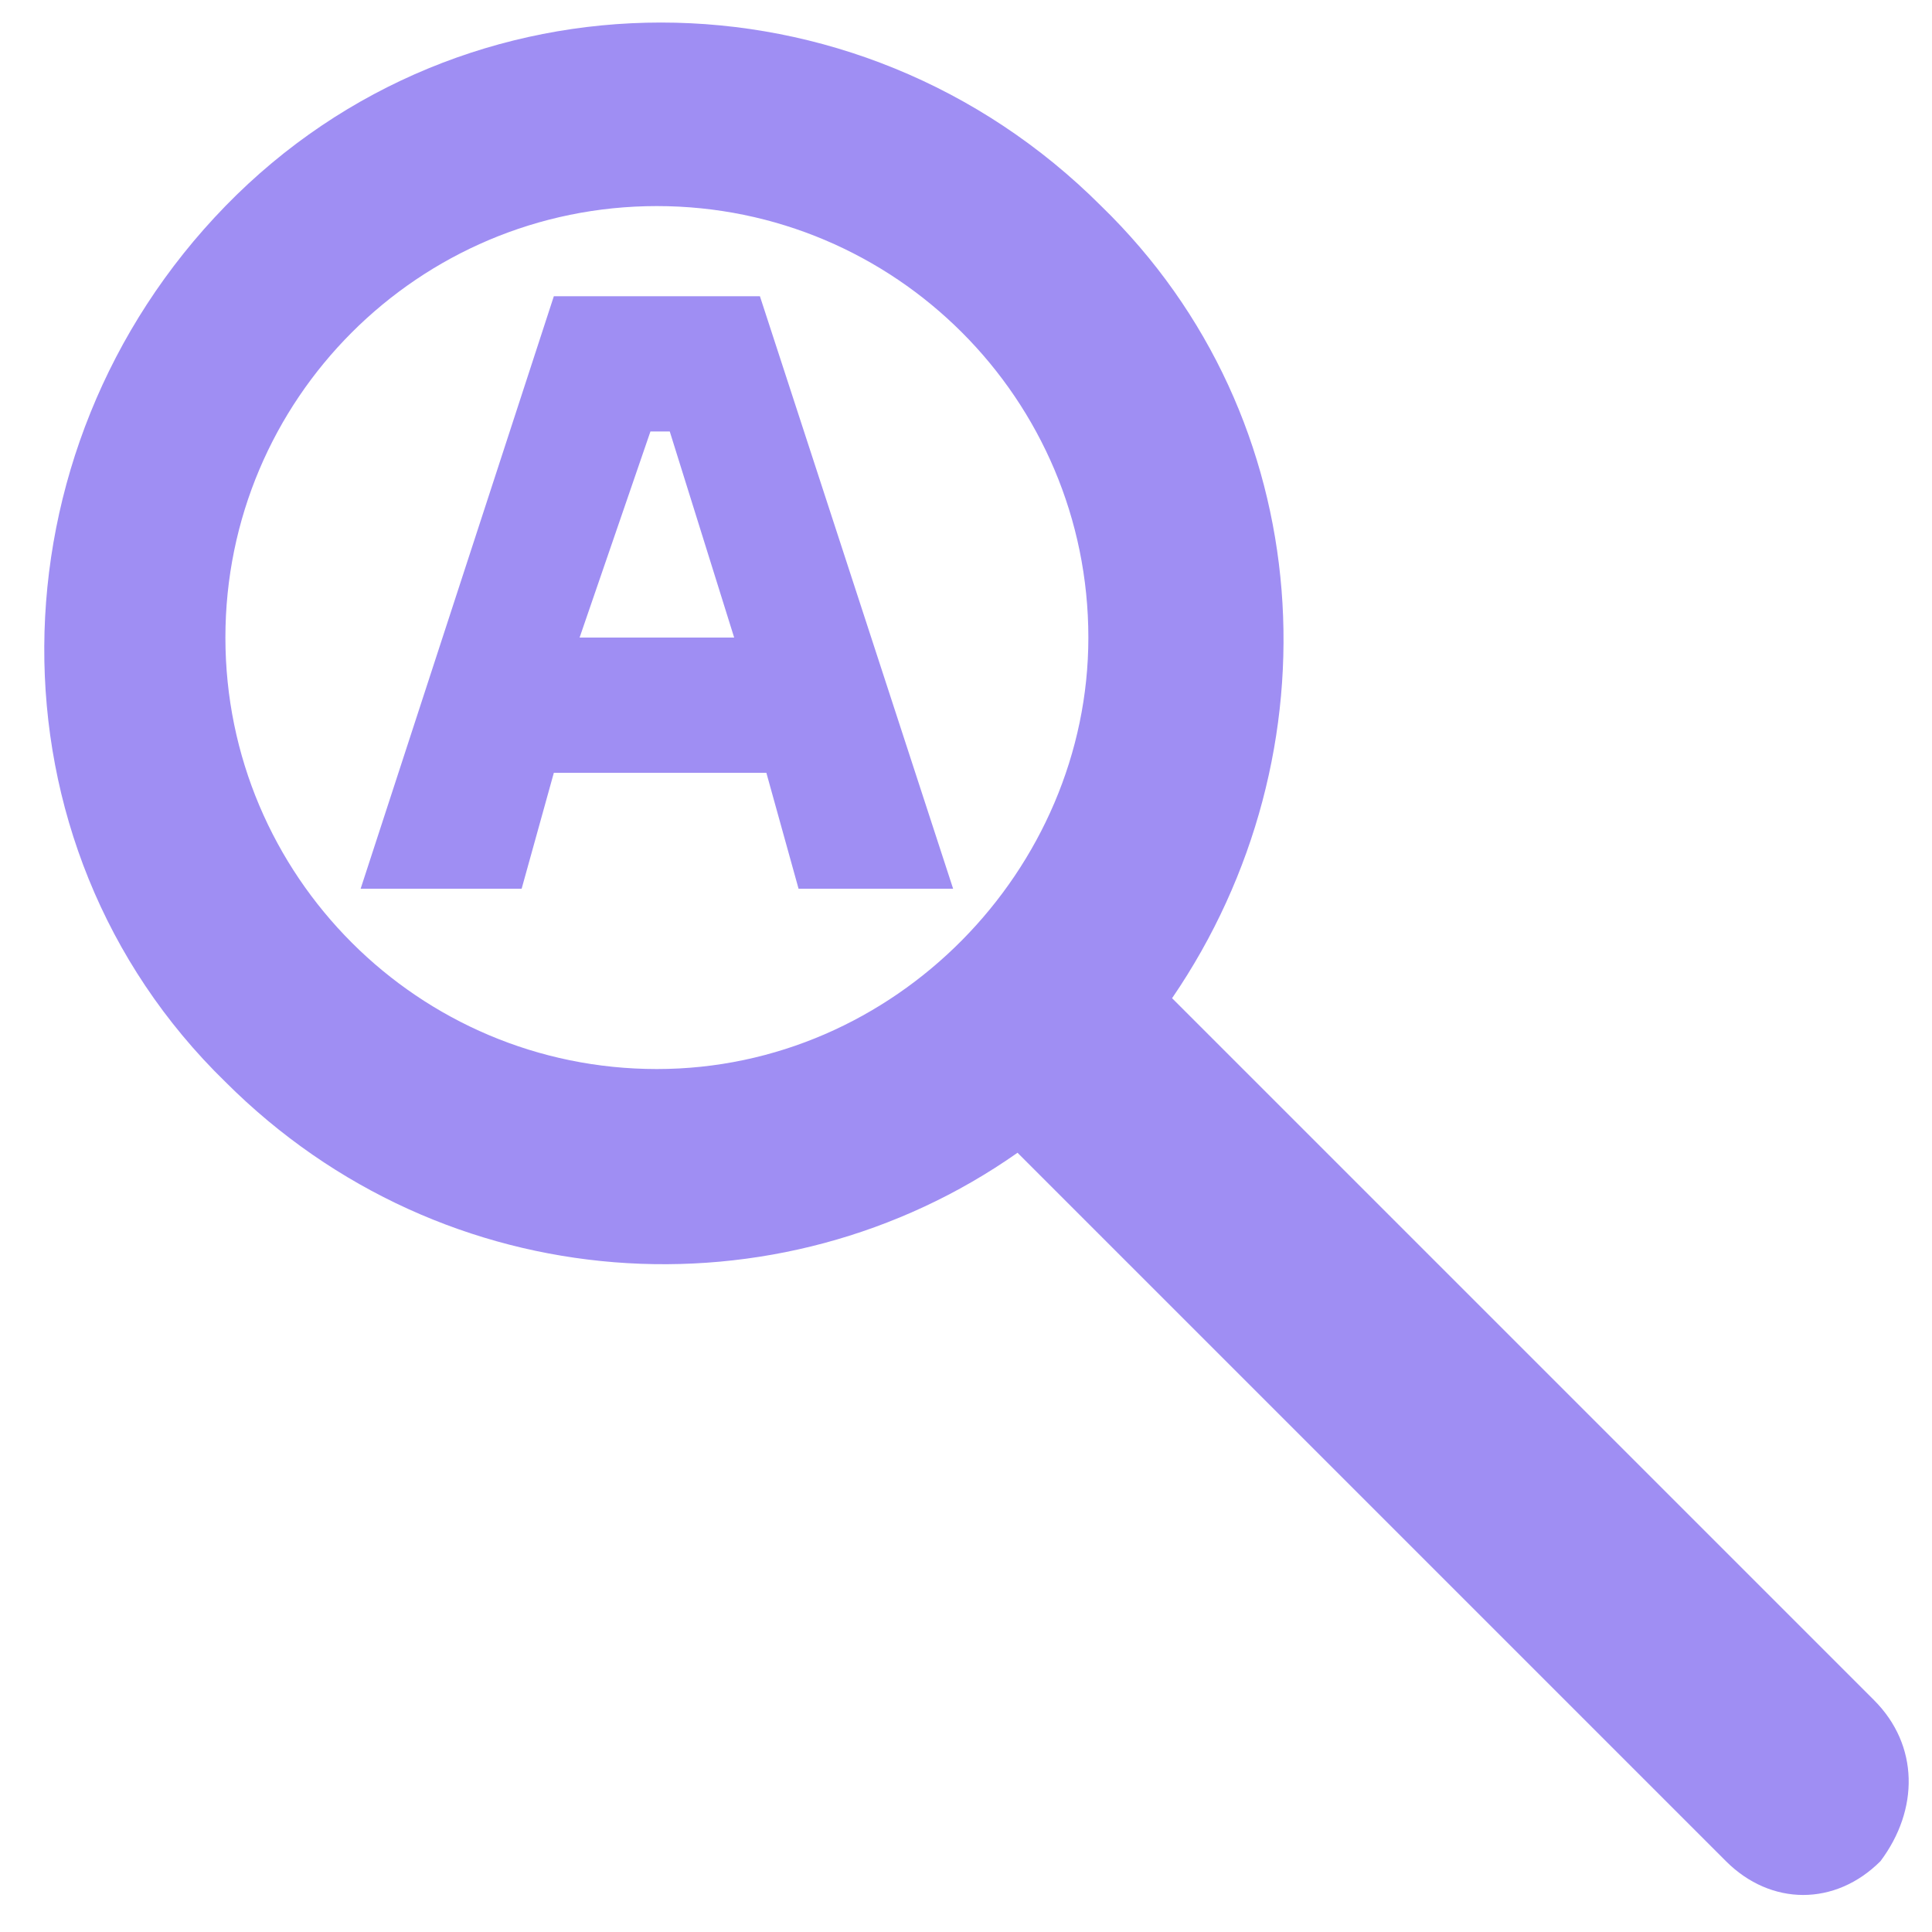 <?xml version="1.0" encoding="utf-8"?>
<!-- Generator: Adobe Illustrator 25.2.1, SVG Export Plug-In . SVG Version: 6.00 Build 0)  -->
<svg version="1.1" id="Capa_1" xmlns="http://www.w3.org/2000/svg" xmlns:xlink="http://www.w3.org/1999/xlink" x="0px" y="0px"
	 viewBox="0 0 30 30" style="enable-background:new 0 0 30 30;" xml:space="preserve">
<style type="text/css">
	.st0{fill:#9F8EF3;}
</style>
<g>
	<g>
		<path class="st0" d="M29.1,26.4L18.3,15.6l-0.1-0.1c2.6-3.8,2.3-9-1.1-12.3c-3.8-3.8-9.9-3.8-13.6,0s-3.8,9.9,0,13.6
			c3.4,3.4,8.6,3.7,12.3,1.1l0.1,0.1l10.9,10.9c0.7,0.7,1.7,0.7,2.4,0C29.8,28.1,29.8,27.1,29.1,26.4z M10.2,16.6
			c-3.7,0-6.7-3-6.7-6.7s3-6.7,6.7-6.7s6.7,3,6.7,6.7C16.9,13.5,13.9,16.6,10.2,16.6z"/>
		<path class="st0" d="M11.8,4.6H8.6l-3,9.2h2.5L8.6,12h3.3l0.5,1.8h2.4L11.8,4.6z M9,9.9l1.1-3.2h0.3l1,3.2H9L9,9.9z"/>
	</g>
</g>
</svg>
